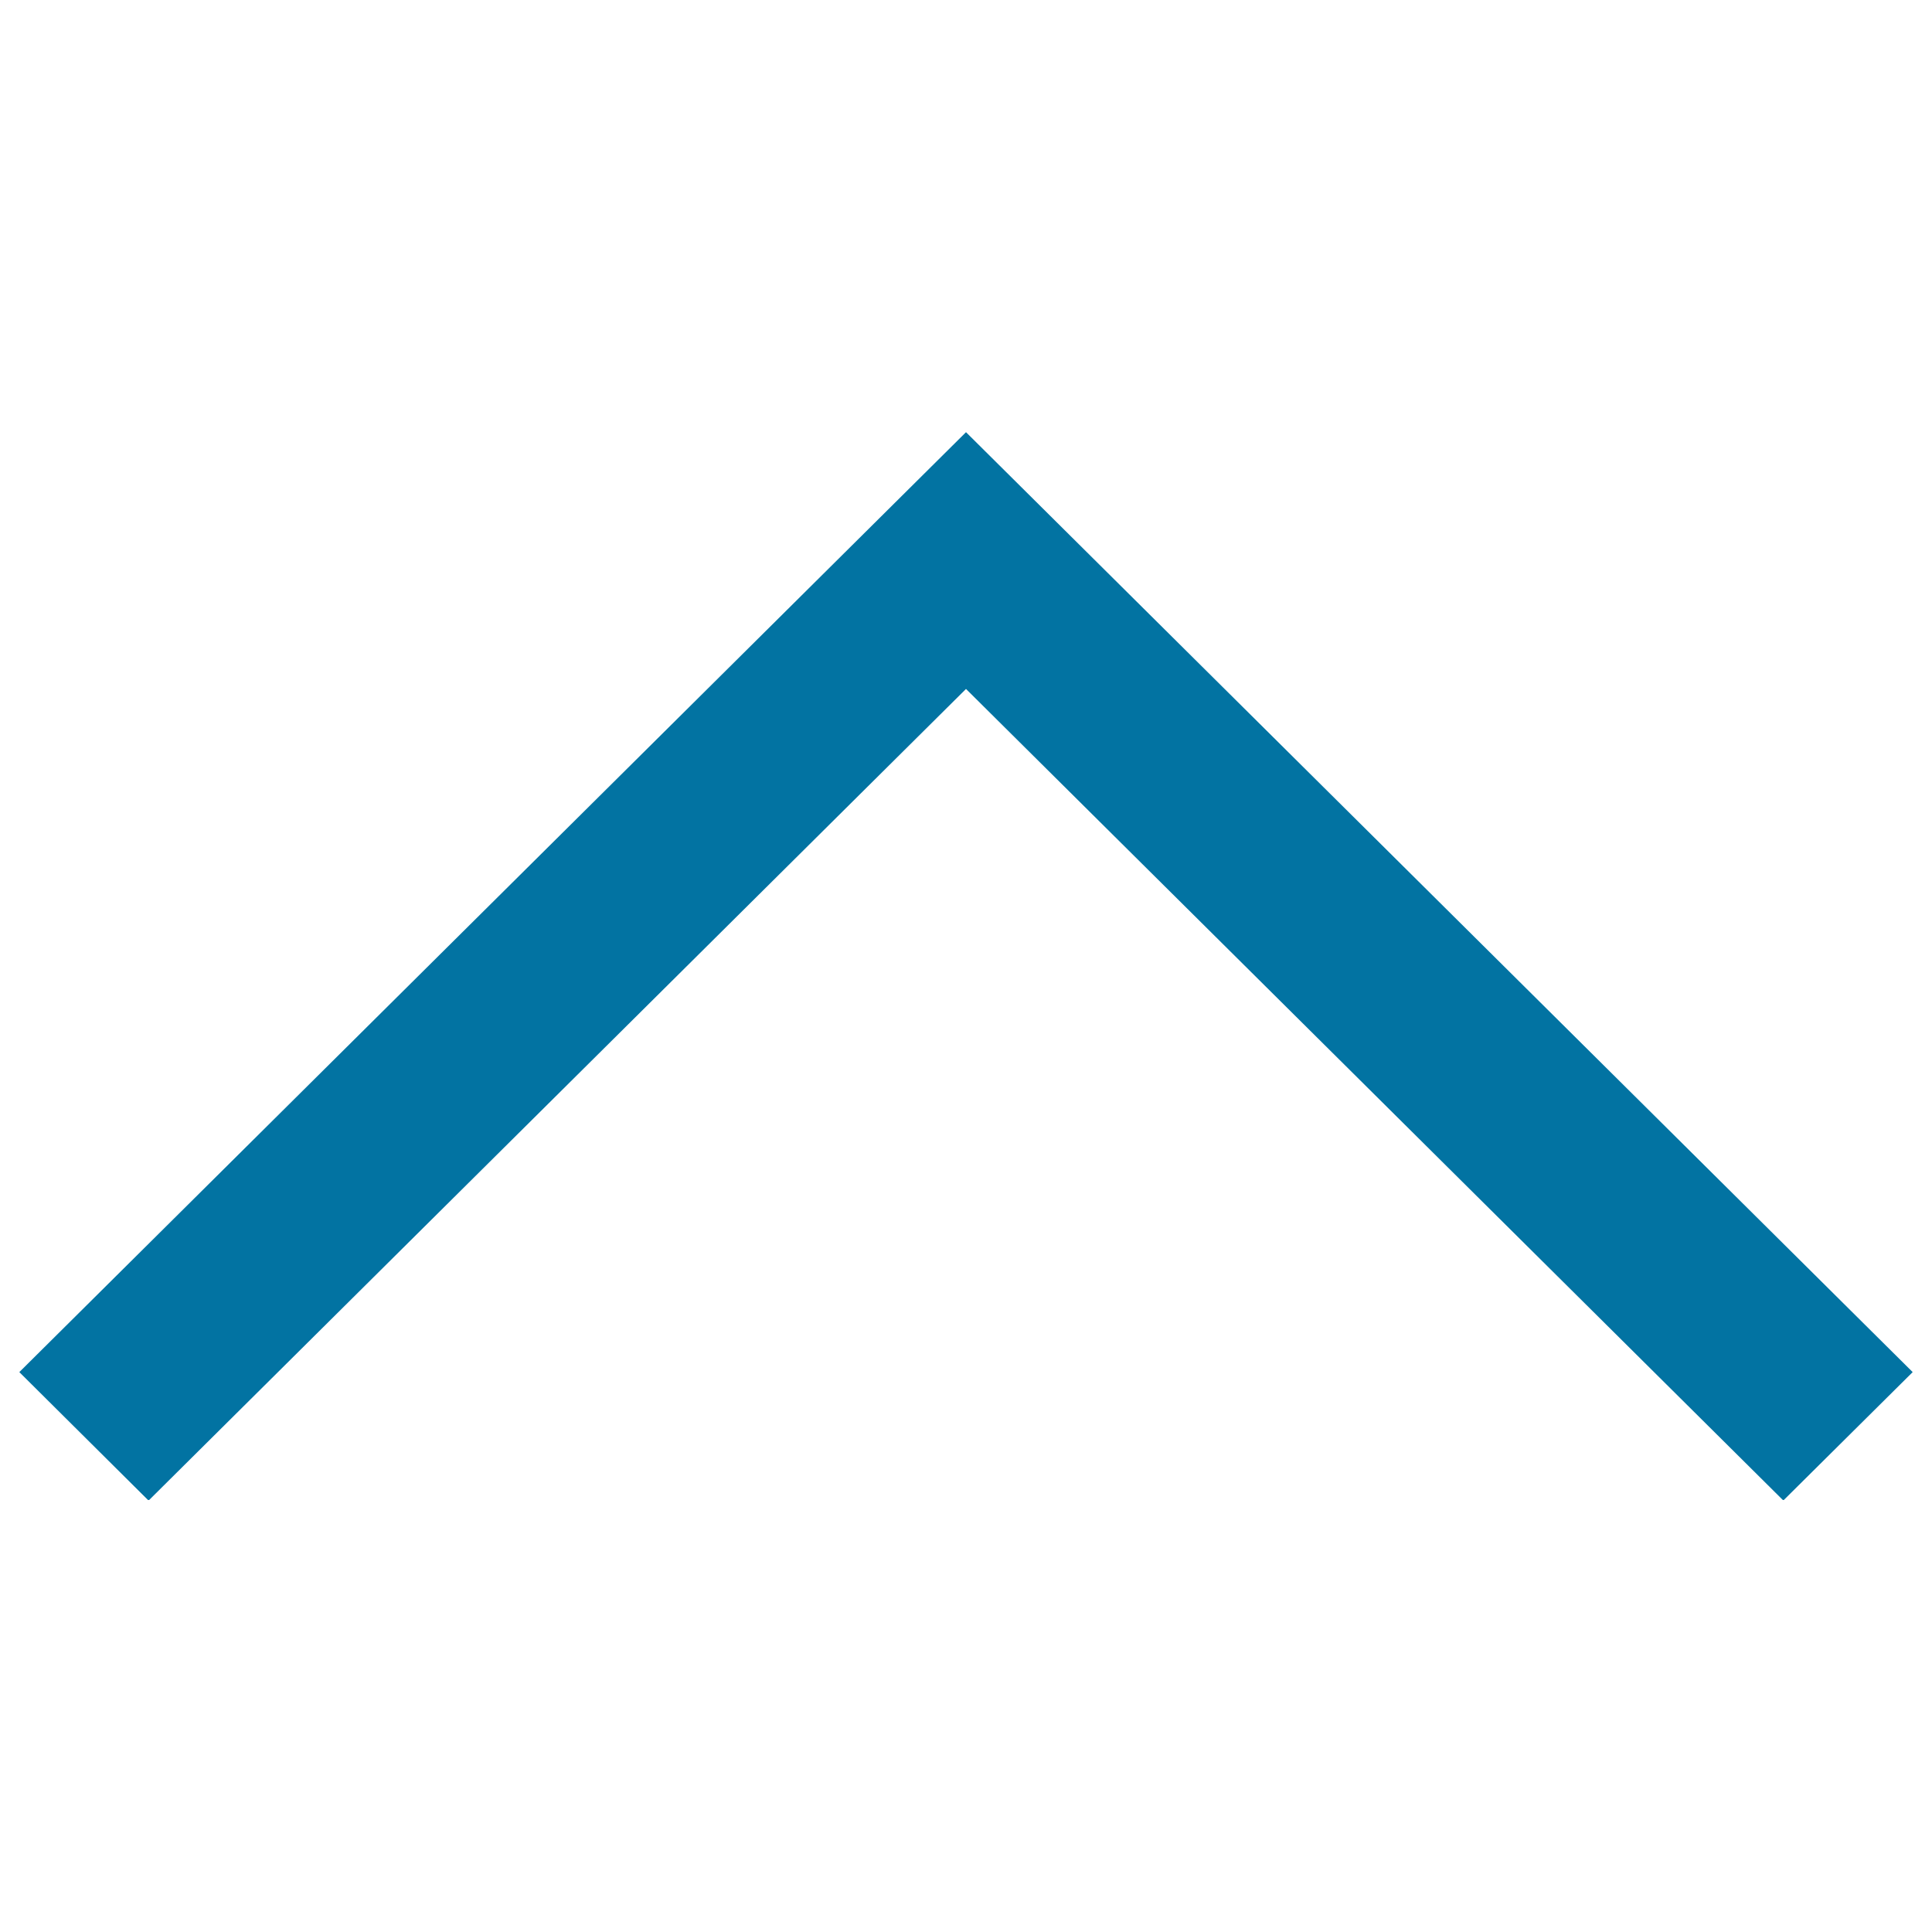 <svg xmlns="http://www.w3.org/2000/svg" viewBox="0 0 1000 1000" style="fill:#0273a2">
<title>Up Arrow SVG icon</title>
<path d="M500,356.6l422.8,419.8l0,0h0.5l66.7-66.2L500,223.7L10,710.2l66.6,66.2h0.6L500,356.6z"/>
</svg>